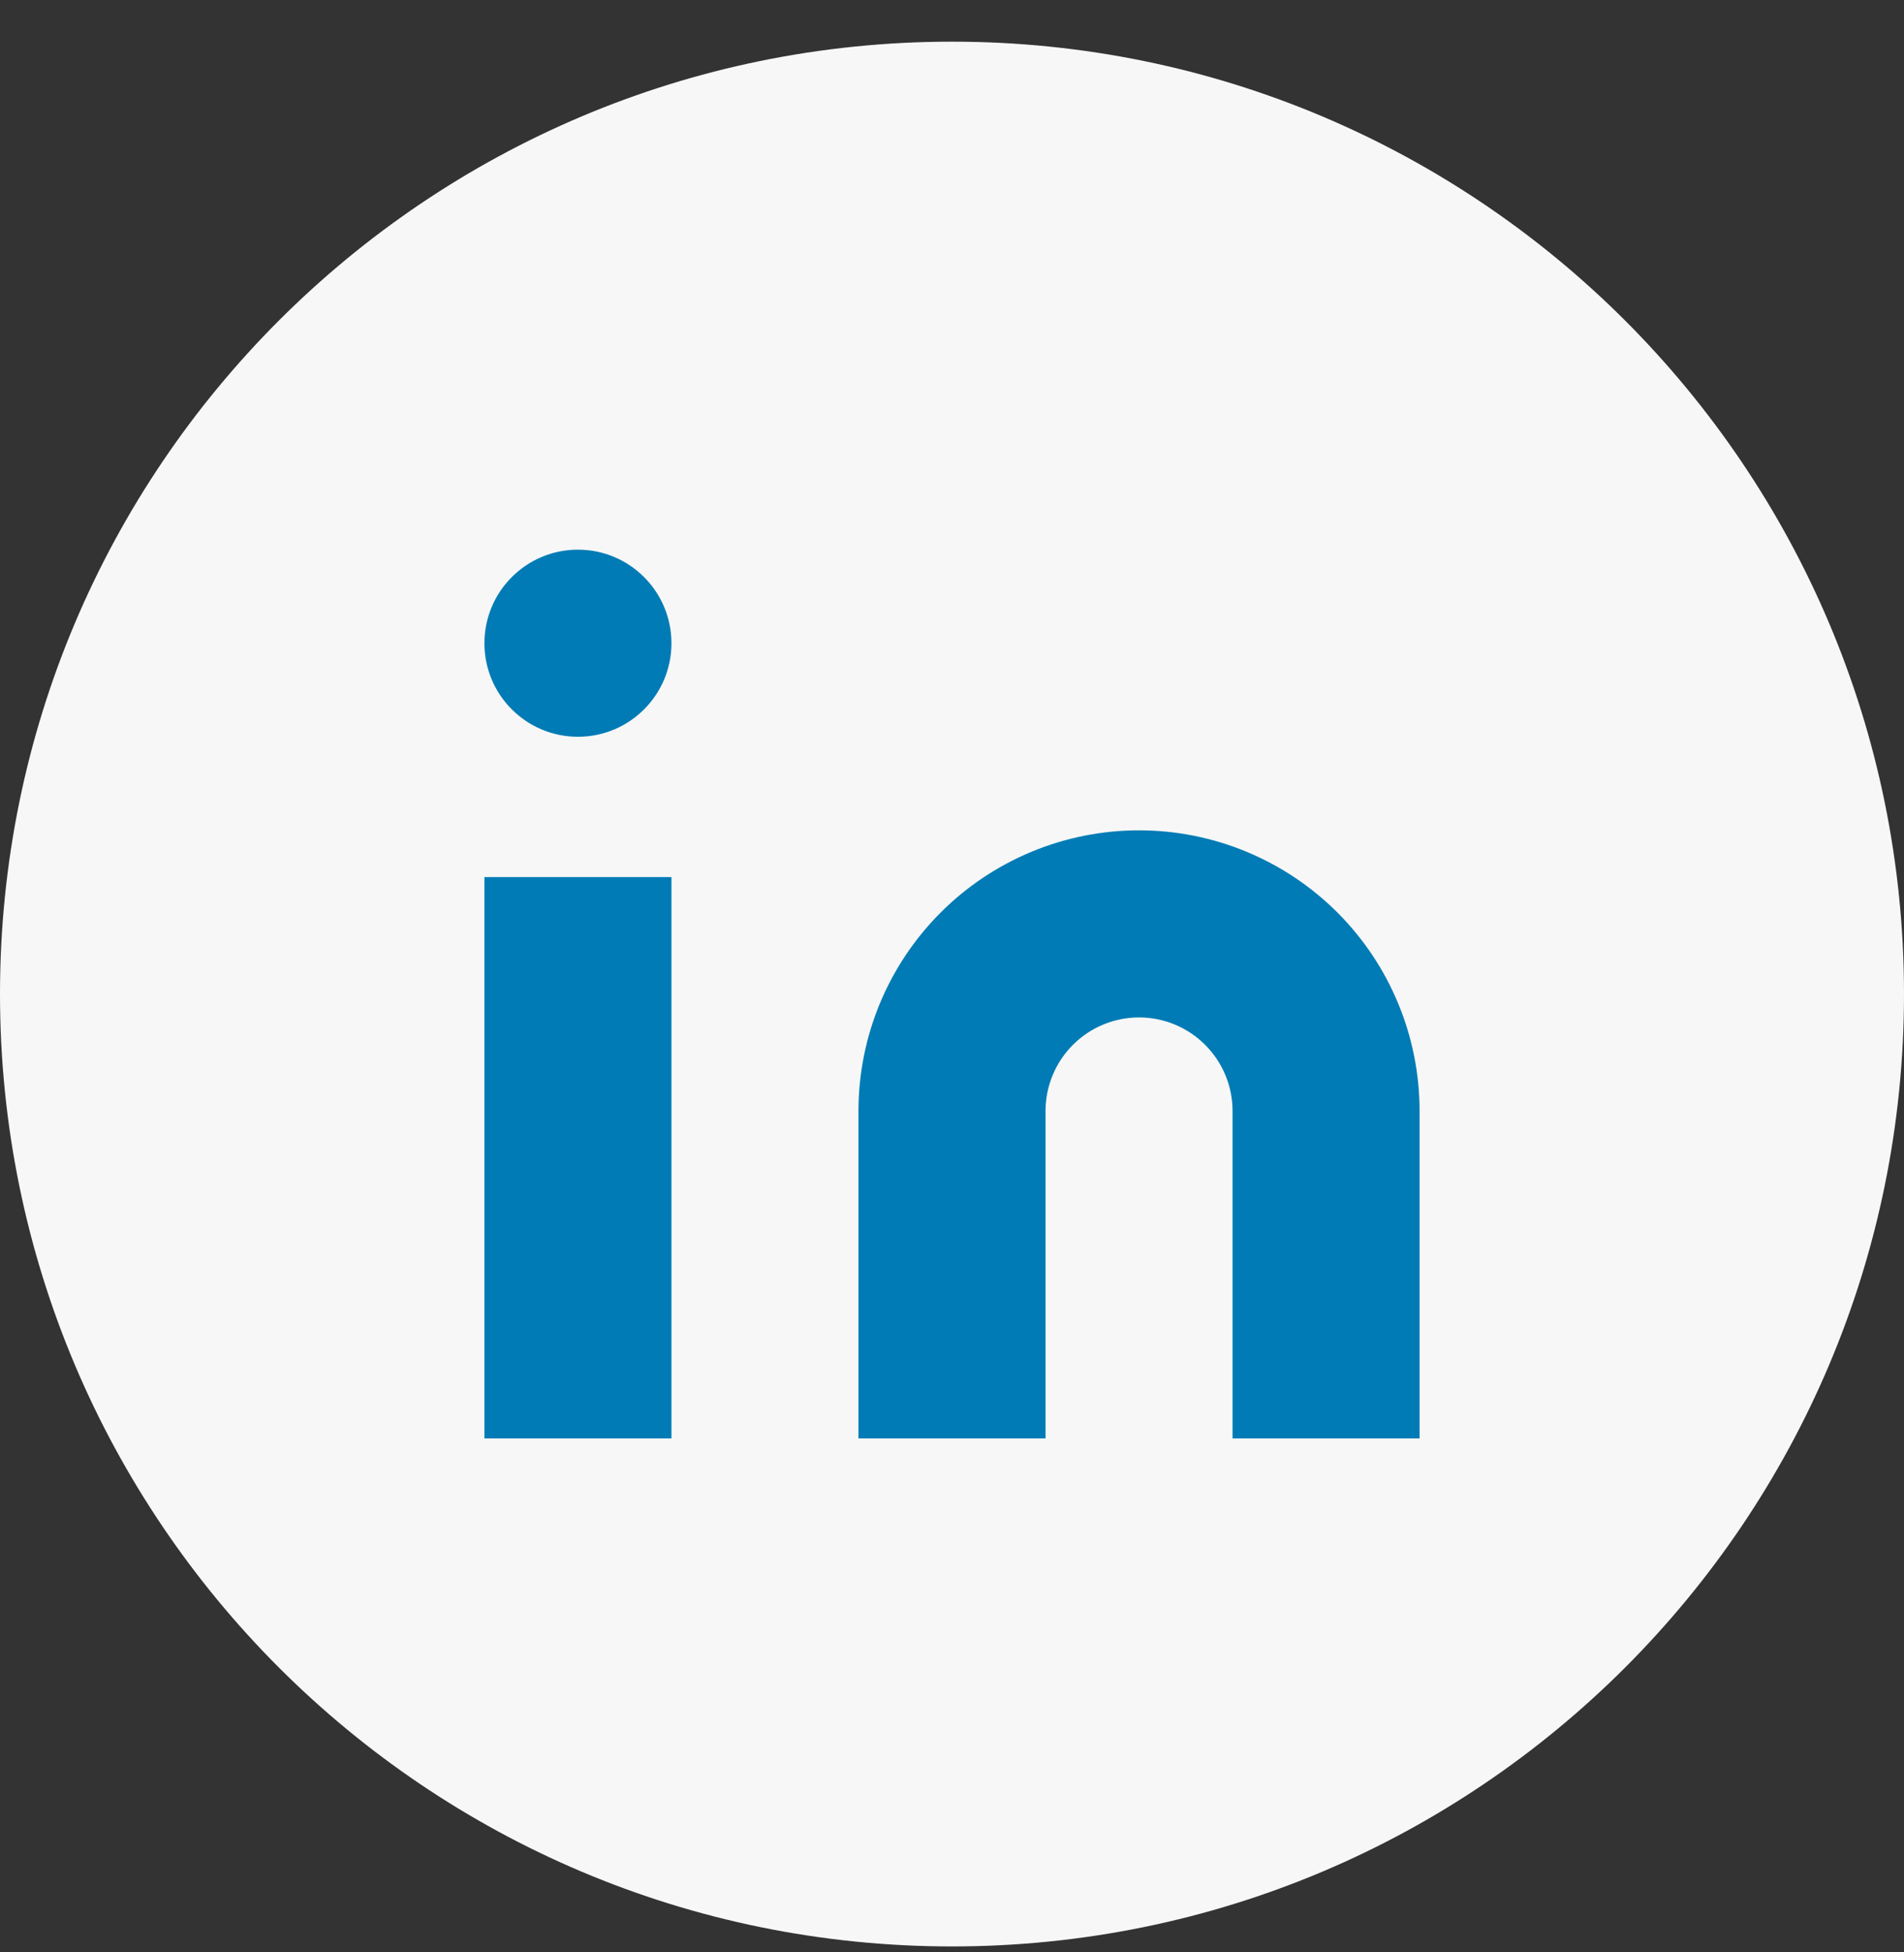 <?xml version="1.0" encoding="UTF-8"?> <svg xmlns="http://www.w3.org/2000/svg" width="40" height="41" viewBox="0 0 40 41" fill="none"><rect x="0" y="0" width="40" height="41" fill="#333333" stroke="none"/><path d="M0 20.875C0 9.829 8.954 0.875 20 0.875C31.046 0.875 40 9.829 40 20.875C40 31.921 31.046 40.875 20 40.875C8.954 40.875 0 31.921 0 20.875Z" fill="#F7F7F7"></path><path d="M23.929 17.437C25.492 17.437 26.991 18.058 28.097 19.163C29.202 20.268 29.823 21.767 29.823 23.331V30.207H25.894V23.331C25.894 22.81 25.687 22.31 25.318 21.942C24.95 21.573 24.45 21.366 23.929 21.366C23.408 21.366 22.908 21.573 22.54 21.942C22.172 22.31 21.965 22.81 21.965 23.331V30.207H18.035V23.331C18.035 21.767 18.656 20.268 19.762 19.163C20.867 18.058 22.366 17.437 23.929 17.437Z" fill="#007BB5"></path><path d="M14.106 18.419H10.177V30.207H14.106V18.419Z" fill="#007BB5"></path><path d="M12.142 15.472C13.226 15.472 14.106 14.593 14.106 13.508C14.106 12.423 13.226 11.543 12.142 11.543C11.056 11.543 10.177 12.423 10.177 13.508C10.177 14.593 11.056 15.472 12.142 15.472Z" fill="#007BB5"></path></svg> 